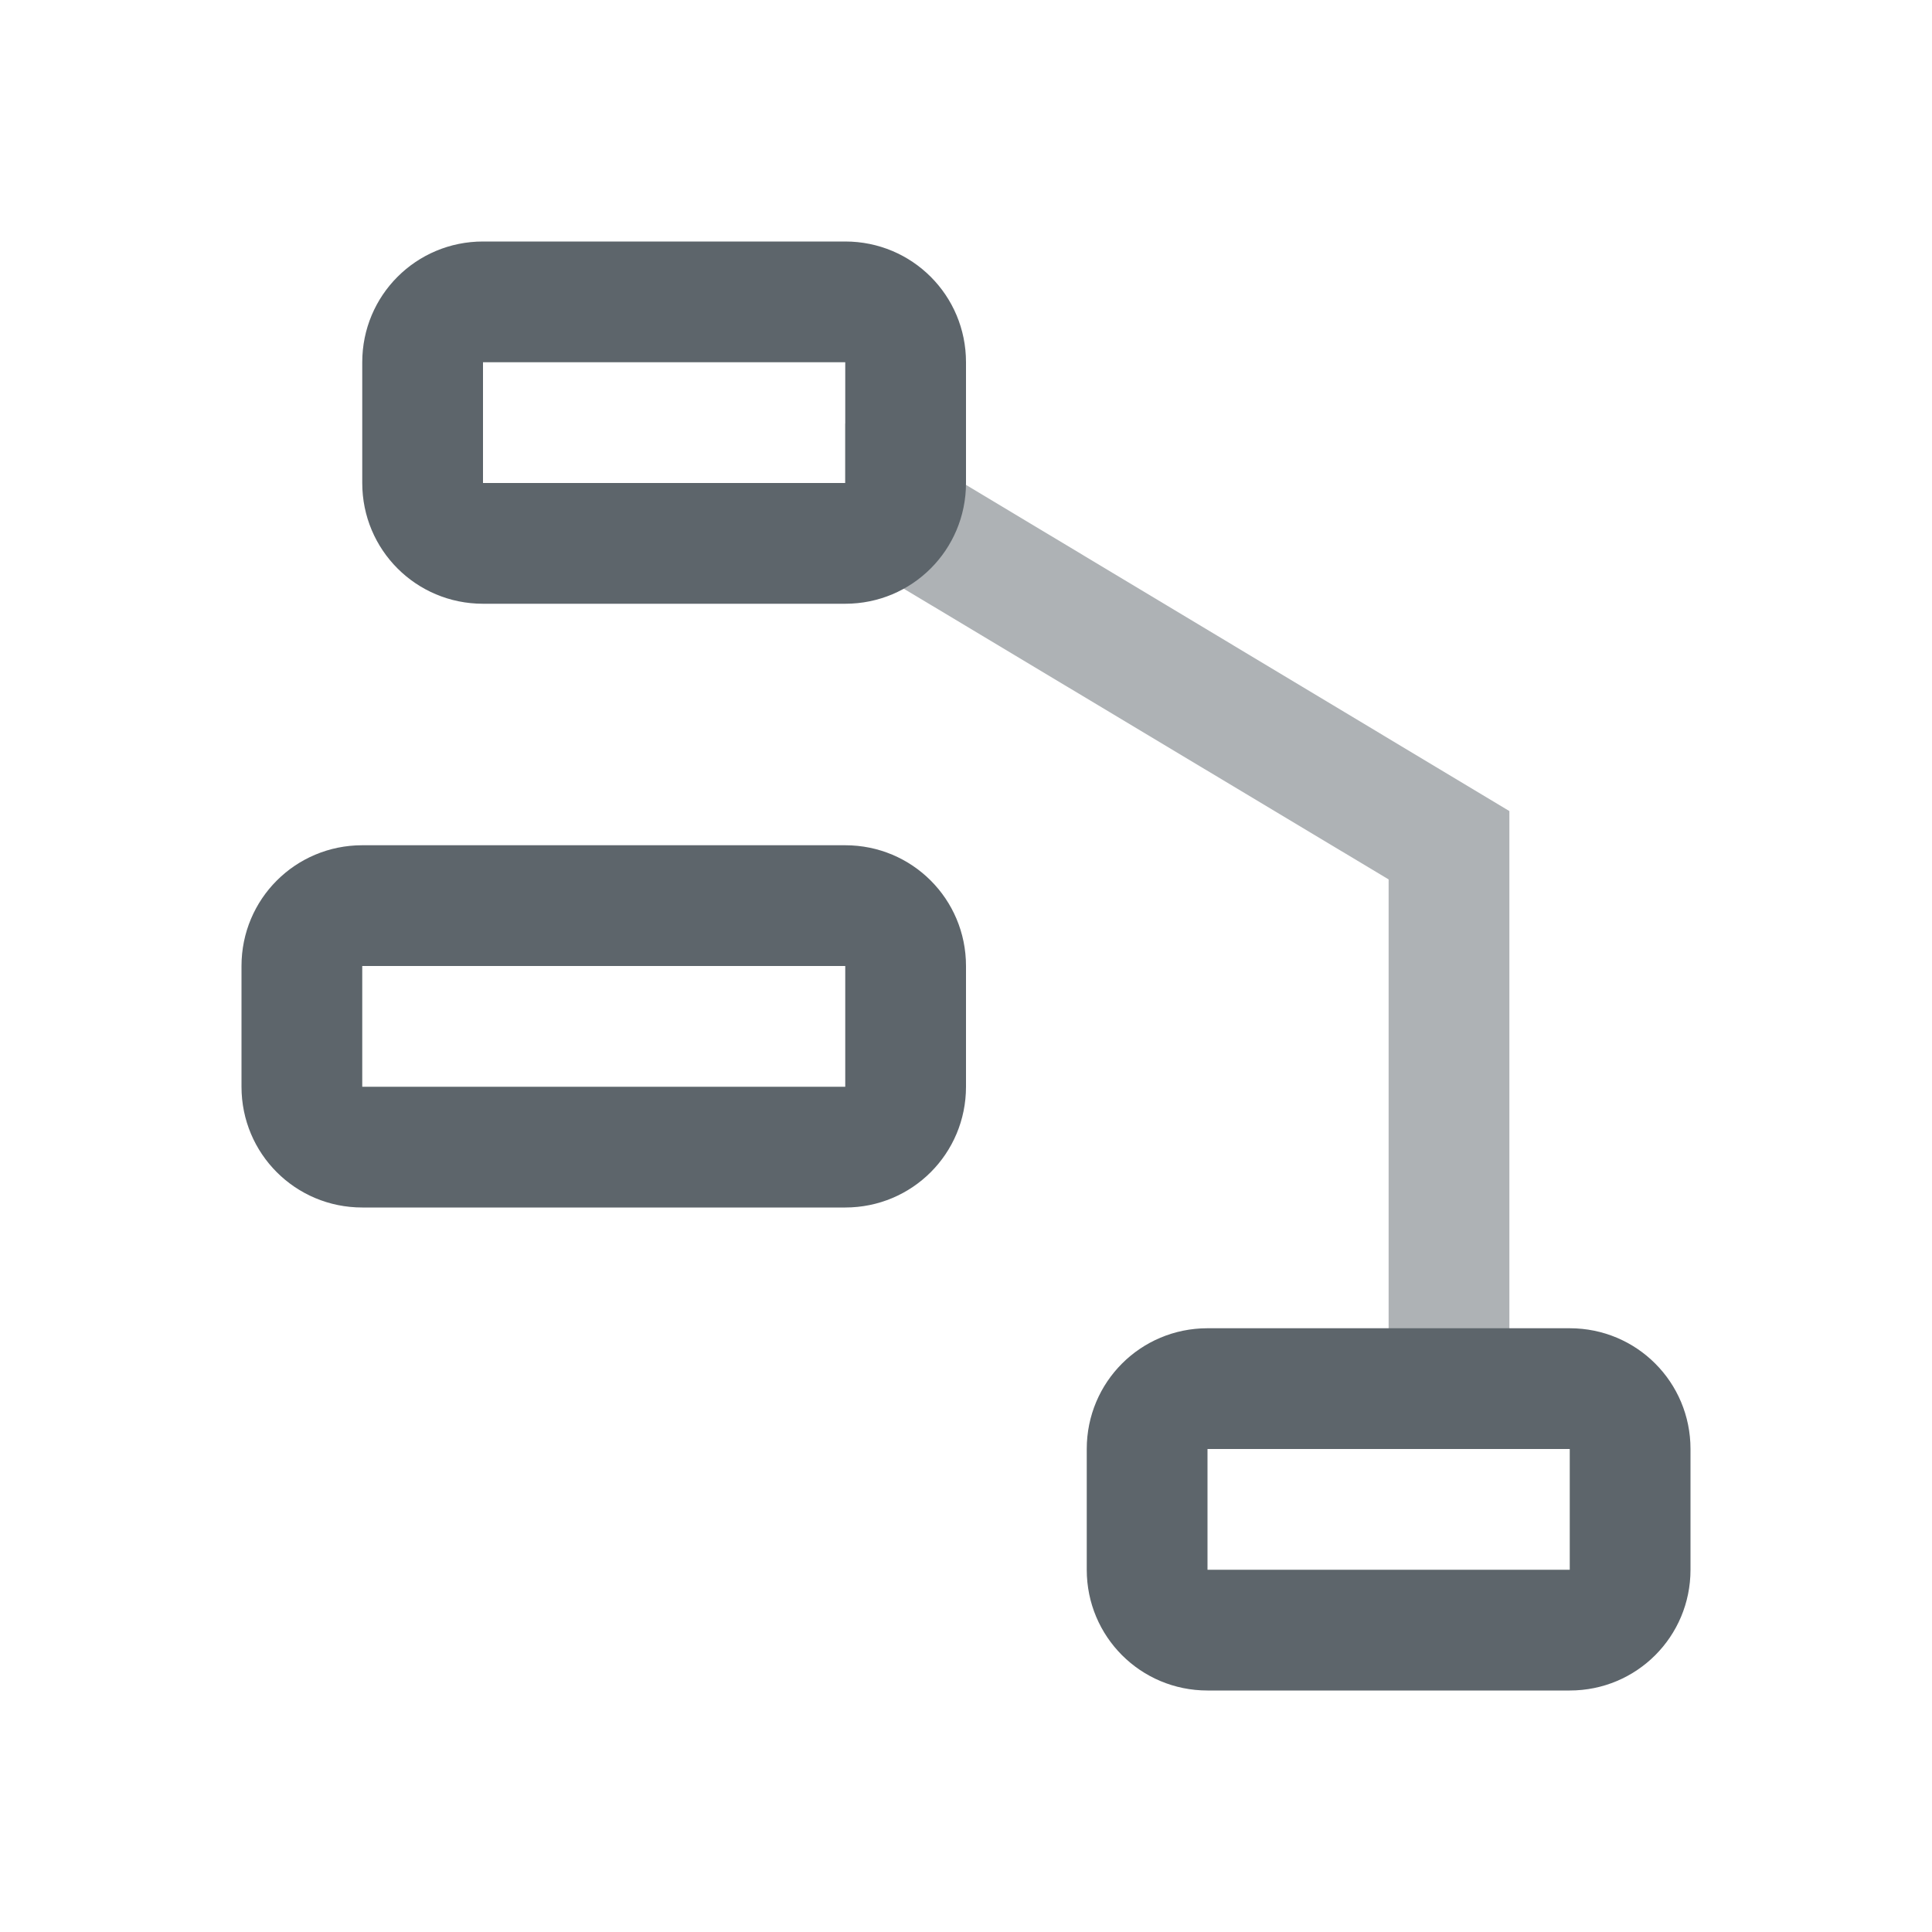<svg width="16" height="16" version="1.1" xmlns="http://www.w3.org/2000/svg">
 <path d="m7.074 3.504a0.5 0.5 0 0 0-0.074 0.004v0.492h-0.492a0.5 0.5 0 0 0 0.234 0.43l4.758 2.853v4.717h1v-5.283l-5.242-3.147a0.5 0.5 0 0 0-0.184-0.066z" color="#000000" fill="#5d656b" fill-opacity=".998" opacity=".5" stroke-linecap="round" style="-inkscape-stroke:none"/>
 <path d="m3 7c-0.554 0-1 0.446-1 1v1c0 0.554 0.446 1 1 1h4c0.554 0 1-0.446 1-1v-1c0-0.554-0.446-1-1-1h-4zm0 1h4v1h-4v-1z" fill="#5d656b" stroke-linecap="round" stroke-linejoin="round" stroke-width=".463"/>
 <path d="m4 2c-0.554 0-1 0.446-1 1v1c0 0.554 0.446 1 1 1h3c0.554 0 1-0.446 1-1v-1c0-0.554-0.446-1-1-1h-3zm0 1h3v1h-3v-1z" fill="#5d656b" stroke-linecap="round" stroke-linejoin="round" stroke-width=".5"/>
 <path d="m10 11c-0.554 0-1 0.446-1 1v1c0 0.554 0.446 1 1 1h3c0.554 0 1-0.446 1-1v-1c0-0.554-0.446-1-1-1zm0 1h3v1h-3z" fill="#5d656b" stroke-linecap="round" stroke-linejoin="round" stroke-width=".5"/>
</svg>
